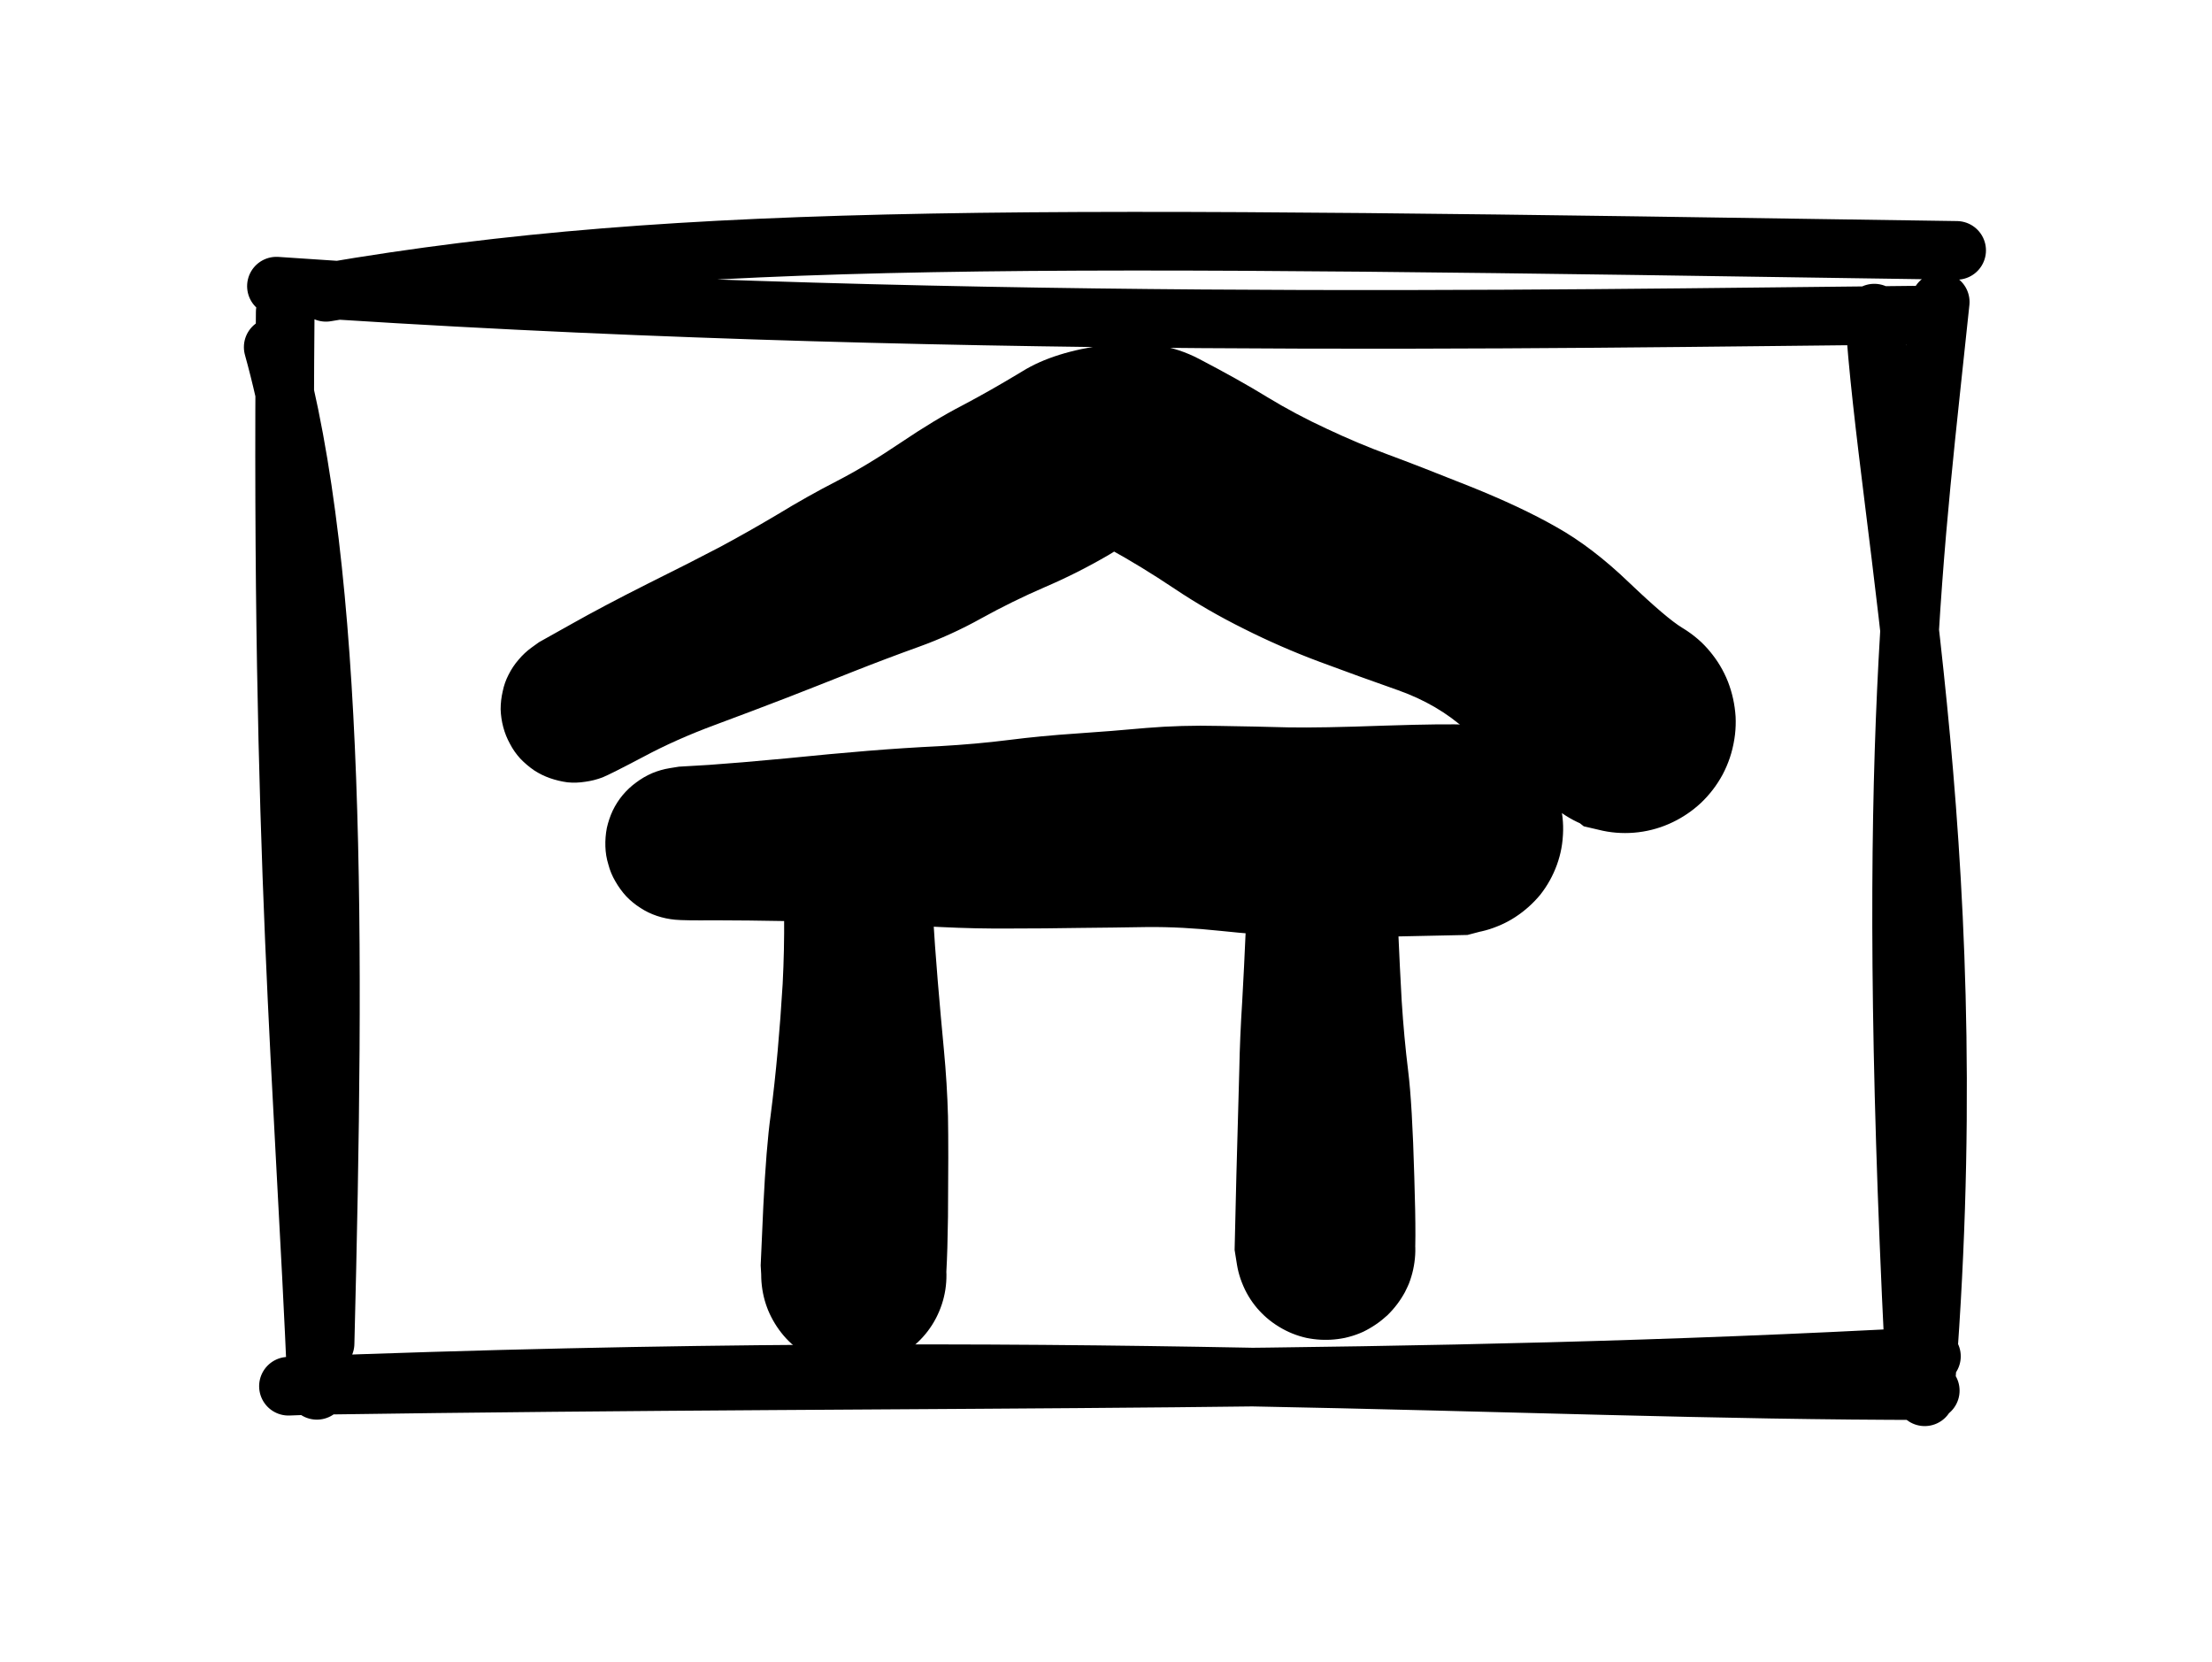 <svg version="1.1" xmlns="http://www.w3.org/2000/svg" viewBox="0 0 75.461 56.688" width="75.461" height="56.688">
  <!-- svg-source:excalidraw -->
  
  <defs>
    <style>
      @font-face {
        font-family: "Virgil";
        src: url("https://excalidraw.com/Virgil.woff2");
      }
      @font-face {
        font-family: "Cascadia";
        src: url("https://excalidraw.com/Cascadia.woff2");
      }
    </style>
  </defs>
  <g stroke-linecap="round" transform="translate(10 10) rotate(0 27.731 18.344)"><path d="M1.12 -0.03 C13.52 -2.15, 25.34 -1.93, 56.75 -1.46 M-0.57 -0.24 C21.5 1.29, 42.93 0.87, 55.29 0.75 M53.94 0.68 C54.4 8.12, 57.15 19.72, 55.66 37.64 M56.19 0.3 C55.33 8.6, 54.27 15.45, 55.29 36.06 M55.89 36.26 C37.87 37.24, 23.35 36.92, 0.73 37.25 M55.85 37.43 C41.5 37.43, 26.7 36.24, -0.16 37.28 M1.09 35.82 C1.44 22.04, 1.49 9.63, -0.68 1.84 M0.81 37.42 C0.36 26.84, -0.43 19.15, -0.27 0.64" stroke="#000000" stroke-width="2" fill="none"></path></g><g transform="translate(19.619 32.433) rotate(0 17.915 -12.705)" stroke="none"><path fill="#000000" d="M -1.23,-10.53 Q -1.23,-10.53 -0.14,-11.14 0.94,-11.75 2.47,-12.52 4.00,-13.28 4.95,-13.78 5.90,-14.29 6.91,-14.89 7.91,-15.50 8.92,-16.02 9.93,-16.54 11.10,-17.33 12.27,-18.12 13.22,-18.61 14.17,-19.11 15.26,-19.77 16.34,-20.44 18.13,-20.67 19.92,-20.91 21.29,-20.19 22.65,-19.48 23.61,-18.89 24.58,-18.30 25.64,-17.81 26.70,-17.31 27.73,-16.93 28.76,-16.55 30.51,-15.85 32.26,-15.15 33.47,-14.46 34.69,-13.78 35.96,-12.56 37.24,-11.34 37.77,-11.02 38.30,-10.70 38.70,-10.23 39.10,-9.76 39.33,-9.18 39.55,-8.61 39.59,-7.99 39.62,-7.38 39.45,-6.78 39.29,-6.19 38.94,-5.68 38.59,-5.16 38.10,-4.79 37.61,-4.42 37.03,-4.22 36.44,-4.02 35.82,-4.02 35.20,-4.02 34.62,-4.22 34.03,-4.42 33.54,-4.79 33.05,-5.17 32.70,-5.68 32.36,-6.19 32.19,-6.79 32.03,-7.38 32.06,-8.00 32.10,-8.62 32.32,-9.19 32.55,-9.76 32.95,-10.23 33.35,-10.70 33.88,-11.02 34.41,-11.34 35.02,-11.47 35.62,-11.60 36.23,-11.54 36.85,-11.47 37.41,-11.21 37.97,-10.95 38.42,-10.53 38.87,-10.10 39.15,-9.55 39.44,-9.01 39.54,-8.40 39.64,-7.79 39.54,-7.18 39.44,-6.57 39.15,-6.02 38.86,-5.48 38.41,-5.05 37.96,-4.63 37.40,-4.37 36.84,-4.11 36.23,-4.05 35.61,-3.98 35.01,-4.11 34.41,-4.25 34.41,-4.25 34.41,-4.25 32.88,-5.46 31.35,-6.68 30.39,-7.54 29.43,-8.41 28.08,-8.89 26.74,-9.36 25.40,-9.86 24.06,-10.36 22.81,-10.99 21.56,-11.61 20.44,-12.36 19.32,-13.11 18.23,-13.71 17.14,-14.30 18.21,-14.21 19.28,-14.13 18.21,-13.51 17.13,-12.88 16.03,-12.41 14.92,-11.93 13.87,-11.35 12.83,-10.77 11.72,-10.37 10.61,-9.97 9.47,-9.52 8.34,-9.07 7.21,-8.63 6.07,-8.19 4.75,-7.70 3.43,-7.21 2.33,-6.62 1.23,-6.04 0.94,-5.92 0.65,-5.81 0.35,-5.77 0.04,-5.72 -0.26,-5.75 -0.56,-5.79 -0.85,-5.89 -1.14,-5.99 -1.40,-6.16 -1.66,-6.34 -1.87,-6.56 -2.08,-6.79 -2.22,-7.06 -2.37,-7.33 -2.45,-7.63 -2.53,-7.93 -2.54,-8.24 -2.54,-8.55 -2.47,-8.85 -2.41,-9.15 -2.27,-9.42 -2.13,-9.70 -1.93,-9.93 -1.73,-10.17 -1.48,-10.35 -1.23,-10.53 -1.23,-10.53 L -1.23,-10.53 Z"></path></g><g transform="translate(23.252 29.319) rotate(0 13.252 -0.852)" stroke="none"><path fill="#000000" d="M -0.09,-3.17 Q -0.09,-3.17 0.93,-3.23 1.95,-3.30 3.54,-3.45 5.12,-3.61 6.35,-3.71 7.57,-3.81 8.81,-3.87 10.05,-3.94 11.16,-4.08 12.26,-4.22 13.46,-4.30 14.65,-4.38 15.85,-4.49 17.05,-4.59 18.33,-4.56 19.61,-4.54 20.70,-4.51 21.79,-4.49 23.99,-4.57 26.19,-4.64 26.77,-4.60 27.35,-4.55 27.89,-4.32 28.43,-4.09 28.87,-3.71 29.31,-3.32 29.60,-2.81 29.89,-2.30 30.01,-1.72 30.12,-1.15 30.04,-0.57 29.97,0.00 29.71,0.53 29.45,1.06 29.04,1.47 28.63,1.89 28.10,2.15 27.58,2.42 27.00,2.50 26.42,2.58 25.84,2.47 25.27,2.37 24.75,2.08 24.24,1.79 23.85,1.36 23.46,0.93 23.22,0.39 22.99,-0.14 22.94,-0.72 22.89,-1.31 23.02,-1.88 23.16,-2.45 23.48,-2.94 23.79,-3.44 24.24,-3.81 24.70,-4.18 25.25,-4.38 25.80,-4.59 26.38,-4.60 26.97,-4.62 27.53,-4.45 28.09,-4.29 28.57,-3.95 29.05,-3.61 29.39,-3.13 29.74,-2.66 29.91,-2.10 30.09,-1.54 30.07,-0.95 30.06,-0.37 29.86,0.18 29.66,0.73 29.30,1.19 28.93,1.64 28.44,1.96 27.95,2.28 27.38,2.42 26.81,2.57 26.81,2.57 26.81,2.57 24.45,2.62 22.09,2.67 20.89,2.62 19.69,2.57 18.38,2.43 17.07,2.29 15.89,2.30 14.72,2.32 13.56,2.33 12.39,2.35 11.22,2.35 10.05,2.36 8.84,2.30 7.62,2.24 6.54,2.19 5.46,2.14 3.80,2.10 2.13,2.07 1.11,2.07 0.09,2.08 -0.22,2.05 -0.54,2.02 -0.84,1.92 -1.14,1.82 -1.40,1.65 -1.67,1.48 -1.89,1.25 -2.10,1.02 -2.26,0.74 -2.42,0.47 -2.50,0.16 -2.59,-0.13 -2.60,-0.45 -2.61,-0.77 -2.55,-1.08 -2.48,-1.39 -2.35,-1.67 -2.21,-1.96 -2.01,-2.20 -1.80,-2.45 -1.55,-2.63 -1.30,-2.82 -1.00,-2.95 -0.71,-3.07 -0.40,-3.12 -0.09,-3.17 -0.09,-3.17 L -0.09,-3.17 Z"></path></g><g transform="translate(29.36 30) rotate(0 -0.109 6.749)" stroke="none"><path fill="#000000" d="M 2.40,-0.07 Q 2.40,-0.07 2.46,1.08 2.53,2.25 2.63,3.45 2.73,4.65 2.84,5.80 2.95,6.96 2.98,8.07 3.00,9.18 2.98,11.50 2.95,13.82 2.82,14.32 2.68,14.82 2.39,15.25 2.10,15.68 1.69,16.00 1.28,16.32 0.79,16.48 0.30,16.65 -0.21,16.65 -0.73,16.66 -1.22,16.50 -1.71,16.33 -2.13,16.02 -2.54,15.71 -2.83,15.28 -3.13,14.85 -3.27,14.36 -3.41,13.86 -3.39,13.34 -3.36,12.82 -3.17,12.34 -2.98,11.86 -2.65,11.46 -2.32,11.06 -1.87,10.79 -1.43,10.52 -0.92,10.41 -0.42,10.29 0.09,10.35 0.60,10.40 1.08,10.61 1.55,10.83 1.93,11.18 2.30,11.54 2.55,12.00 2.79,12.45 2.88,12.96 2.97,13.47 2.89,13.99 2.81,14.50 2.57,14.96 2.33,15.42 1.95,15.78 1.58,16.13 1.11,16.36 0.64,16.58 0.12,16.63 -0.38,16.69 -0.89,16.58 -1.40,16.48 -1.84,16.21 -2.29,15.95 -2.63,15.55 -2.96,15.16 -3.16,14.68 -3.35,14.20 -3.38,13.68 -3.41,13.16 -3.41,13.16 -3.41,13.16 -3.32,11.14 -3.22,9.12 -3.07,8.04 -2.93,6.96 -2.83,5.84 -2.73,4.73 -2.66,3.56 -2.60,2.40 -2.61,1.24 -2.62,0.07 -2.59,-0.22 -2.56,-0.52 -2.46,-0.81 -2.37,-1.10 -2.20,-1.35 -2.04,-1.61 -1.82,-1.81 -1.59,-2.02 -1.33,-2.17 -1.07,-2.32 -0.77,-2.40 -0.48,-2.48 -0.18,-2.49 0.11,-2.50 0.41,-2.44 0.71,-2.37 0.98,-2.24 1.25,-2.11 1.48,-1.91 1.72,-1.72 1.90,-1.47 2.08,-1.23 2.19,-0.95 2.31,-0.67 2.35,-0.37 2.40,-0.07 2.40,-0.07 L 2.40,-0.07 Z"></path></g><g transform="translate(45.098 30.982) rotate(0 0.061 5.828)" stroke="none"><path fill="#000000" d="M 2.57,0 Q 2.57,0 2.61,0.95 2.65,1.90 2.72,3.16 2.80,4.41 2.94,5.54 3.08,6.66 3.15,9.16 3.23,11.65 3.14,12.15 3.06,12.64 2.83,13.09 2.59,13.53 2.23,13.88 1.86,14.22 1.41,14.44 0.95,14.65 0.45,14.70 -0.04,14.75 -0.53,14.65 -1.02,14.54 -1.45,14.28 -1.88,14.02 -2.21,13.64 -2.54,13.25 -2.72,12.79 -2.91,12.32 -2.93,11.82 -2.96,11.32 -2.83,10.83 -2.69,10.35 -2.41,9.93 -2.13,9.51 -1.73,9.21 -1.33,8.91 -0.85,8.75 -0.37,8.58 0.12,8.58 0.62,8.59 1.10,8.75 1.57,8.91 1.97,9.21 2.37,9.51 2.66,9.93 2.94,10.35 3.07,10.83 3.21,11.32 3.18,11.82 3.15,12.32 2.97,12.79 2.78,13.25 2.45,13.64 2.13,14.02 1.70,14.28 1.27,14.54 0.78,14.65 0.29,14.75 -0.20,14.70 -0.70,14.65 -1.16,14.43 -1.62,14.22 -1.98,13.88 -2.35,13.53 -2.58,13.09 -2.82,12.64 -2.90,12.15 -2.98,11.65 -2.98,11.65 -2.98,11.65 -2.92,9.12 -2.85,6.59 -2.82,5.50 -2.80,4.41 -2.72,3.16 -2.65,1.90 -2.61,0.95 -2.57,0 -2.53,-0.30 -2.50,-0.61 -2.39,-0.90 -2.28,-1.19 -2.10,-1.45 -1.92,-1.70 -1.69,-1.91 -1.46,-2.12 -1.18,-2.26 -0.91,-2.40 -0.61,-2.48 -0.31,-2.55 0.00,-2.55 0.31,-2.55 0.61,-2.48 0.91,-2.40 1.18,-2.26 1.46,-2.11 1.69,-1.91 1.92,-1.70 2.10,-1.45 2.28,-1.19 2.39,-0.90 2.50,-0.61 2.53,-0.30 2.57,0.00 2.57,0.00 L 2.57,0 Z"></path></g></svg>